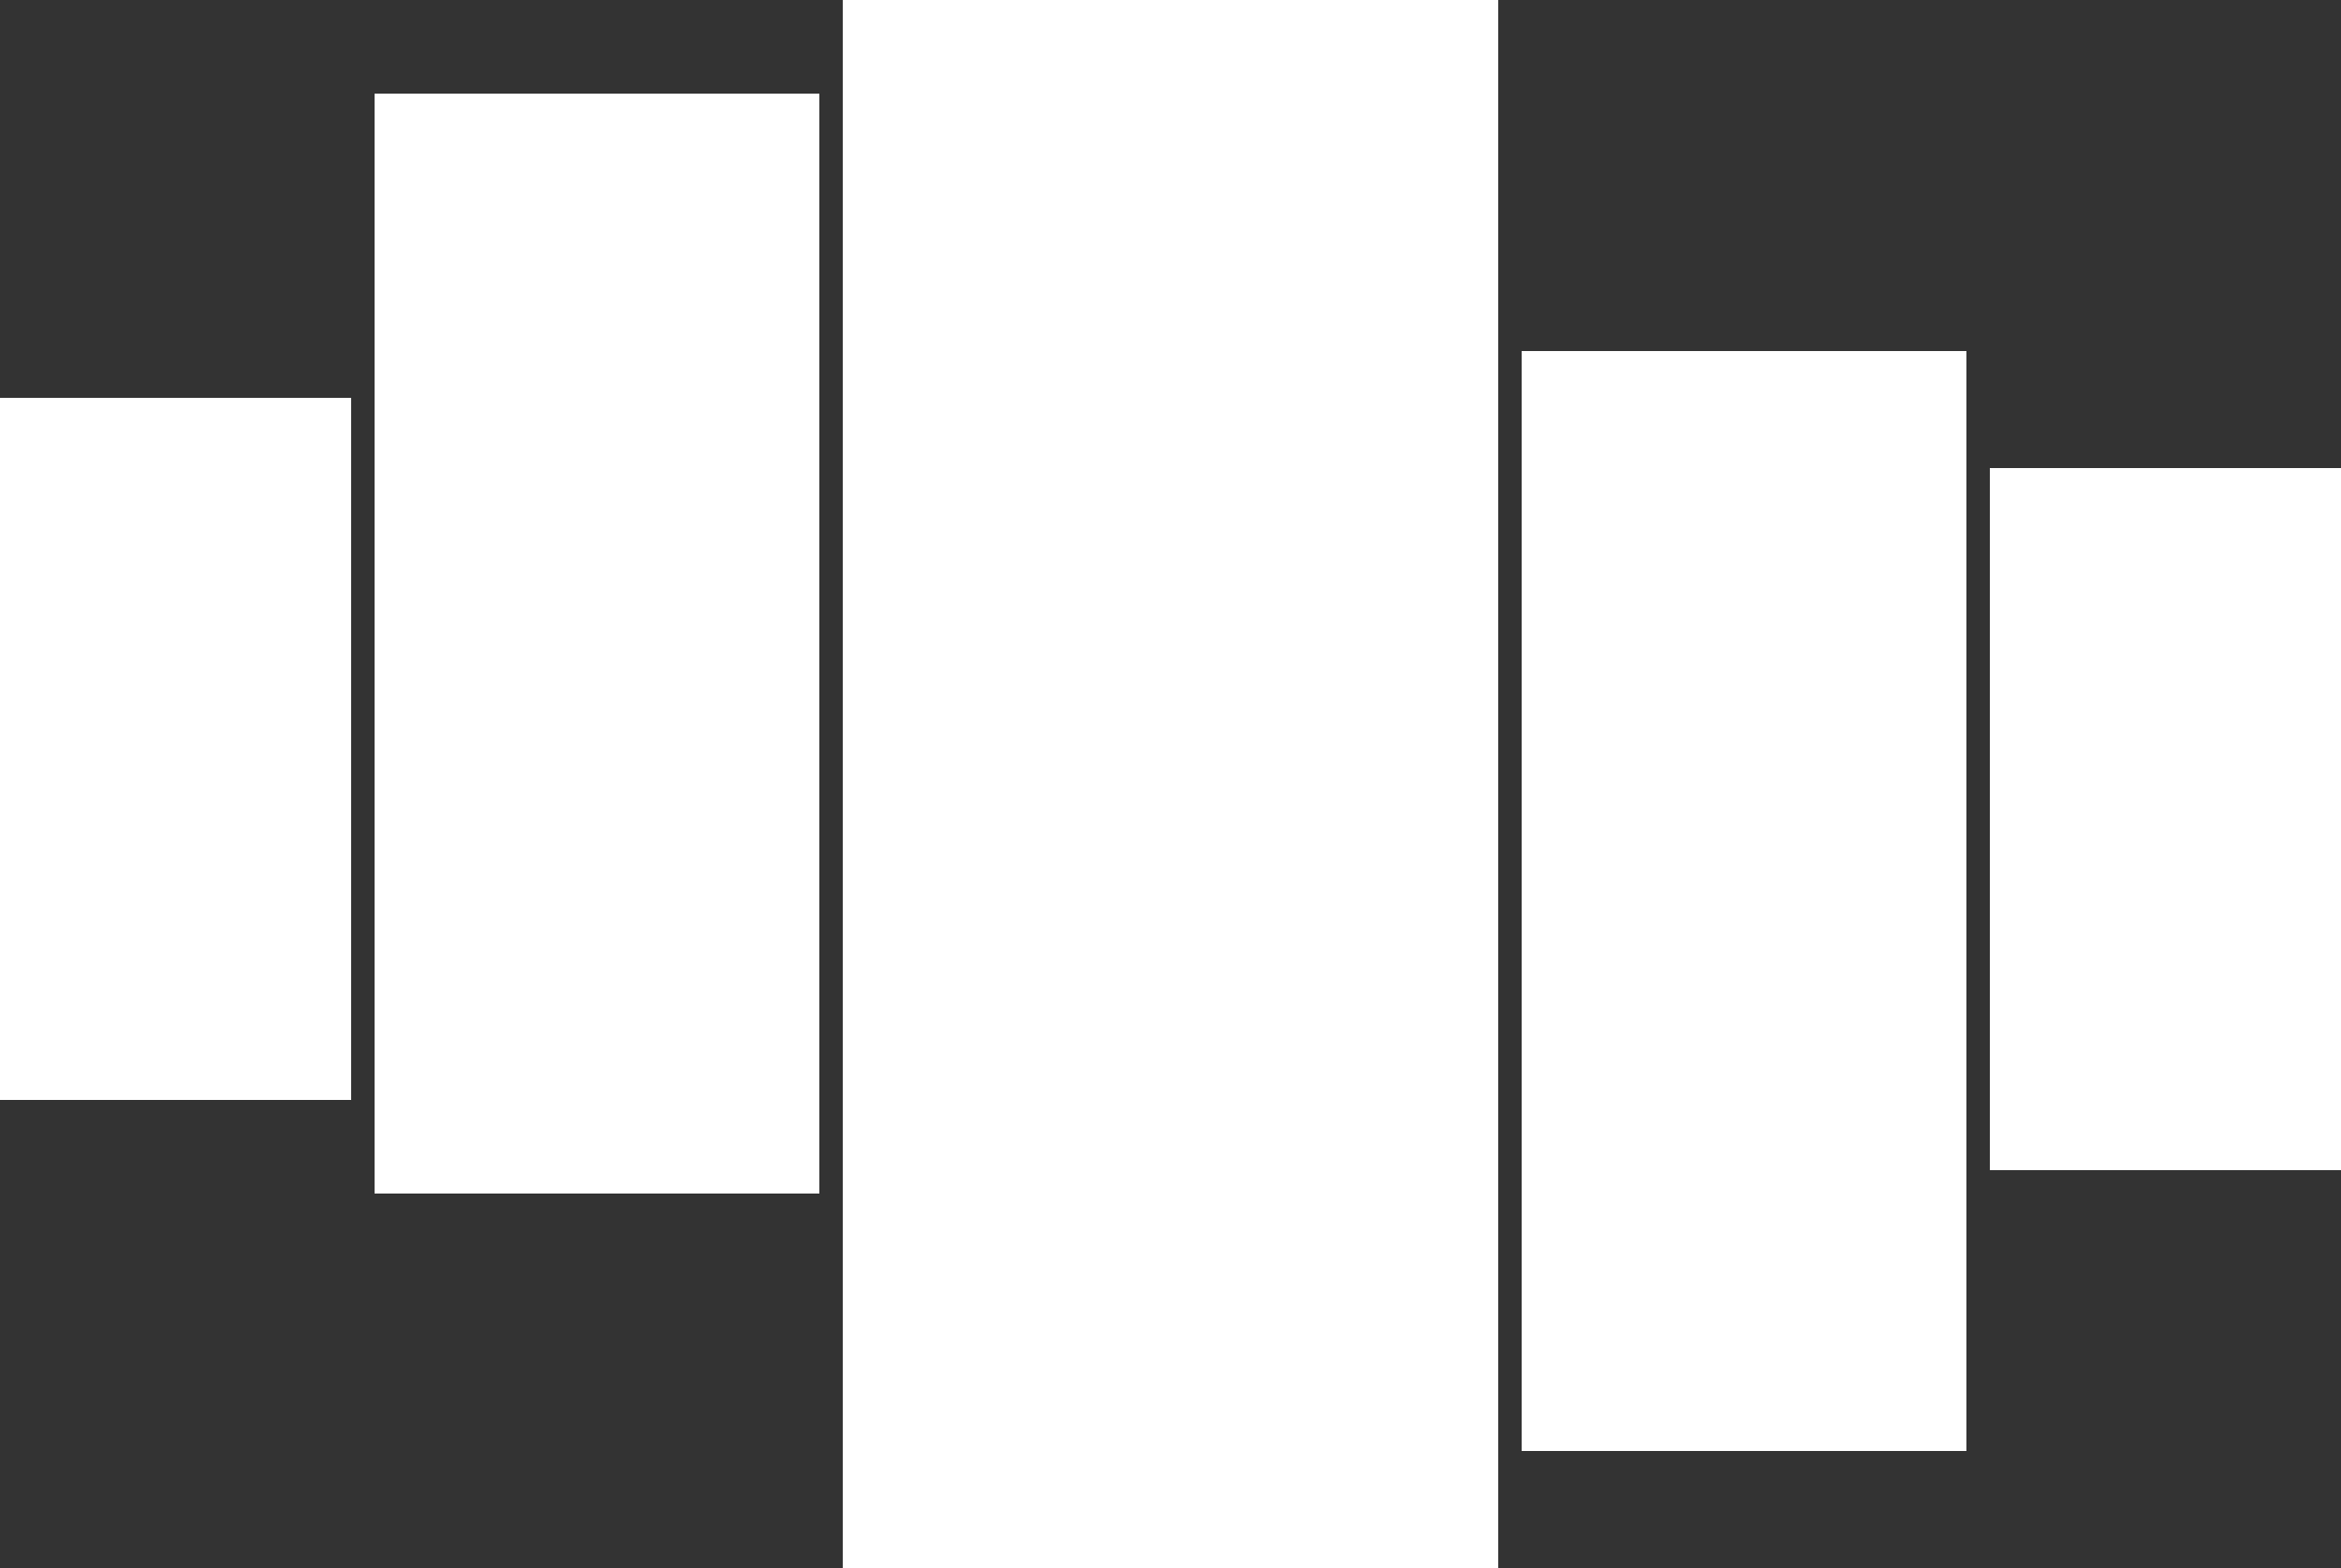 <?xml version="1.0" encoding="UTF-8"?>
<svg preserveAspectRatio="none" width="100px" height="67px" viewBox="0 0 100 67" version="1.1" xmlns="http://www.w3.org/2000/svg" xmlns:xlink="http://www.w3.org/1999/xlink">
    <rect x="0" y="0" width="100" height="67" fill="#333333" stroke="none"/>
    <!-- Generator: Sketch 52.3 (67297) - http://www.bohemiancoding.com/sketch -->
    <title>3</title>
    <desc>Created with Sketch.</desc>
    <g id="ÁRAK" stroke="none" stroke-width="1" fill="none" fill-rule="evenodd">
        <g id="tobbreszes" transform="translate(-436, -846)" fill="#FFFFFF" fill-rule="nonzero">
            <g id="3" transform="translate(436, 846)">
                <path d="M0,17 L15,17 L15,47 L0,47 L0,17 Z M85,20 L100,20 L100,50 L85,50 L85,20 Z M16,4 L35,4 L35,51 L16,51 L16,4 Z M65,15 L84,15 L84,62 L65,62 L65,15 Z M36,0 L64,0 L64,67 L36,67 L36,0 Z" id="Combined-Shape"></path>
            </g>
        </g>
    </g>
</svg>
